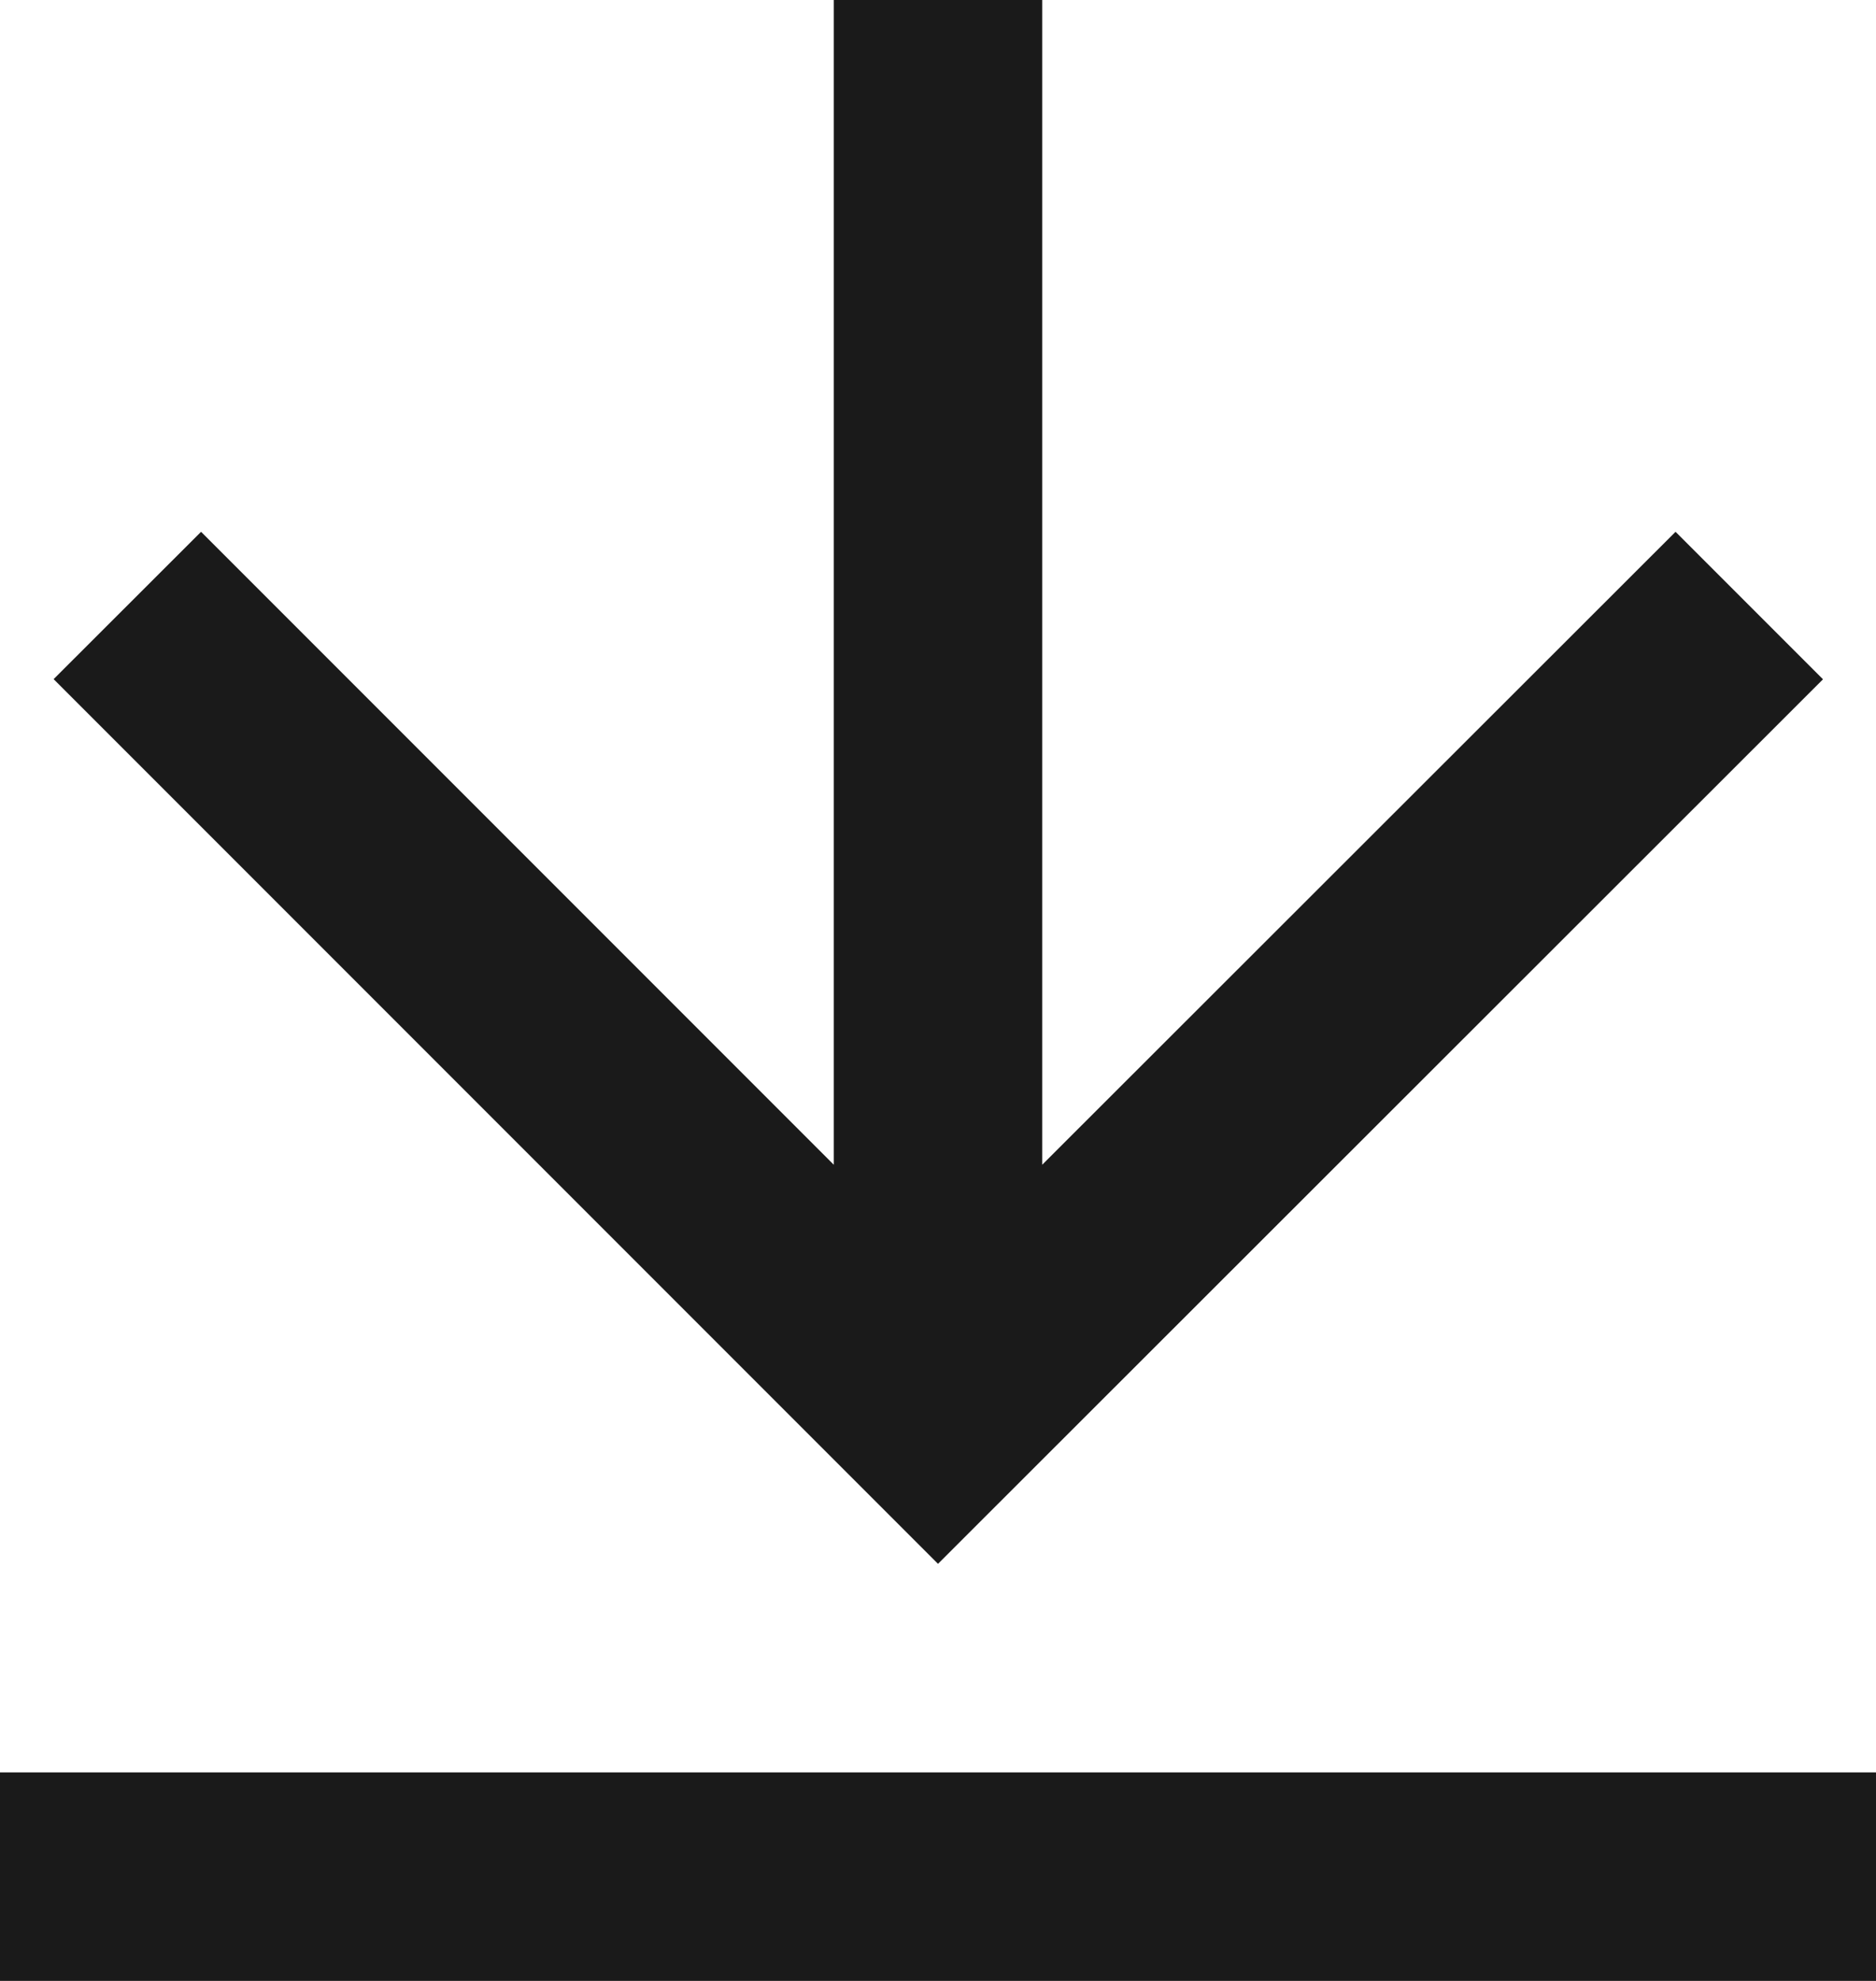 <svg xmlns="http://www.w3.org/2000/svg" width="12.316" height="13" viewBox="0 0 12.316 13">
  <path id="패스_126" data-name="패스 126" d="M3,13.632H15.316V15H3ZM9.842,9.644,14,5.49l.968.968L9.158,12.263,3.352,6.457,4.32,5.49,8.474,9.644V2H9.842Z" transform="translate(-3 -2)" fill="#1a1a1a"/>
</svg>
